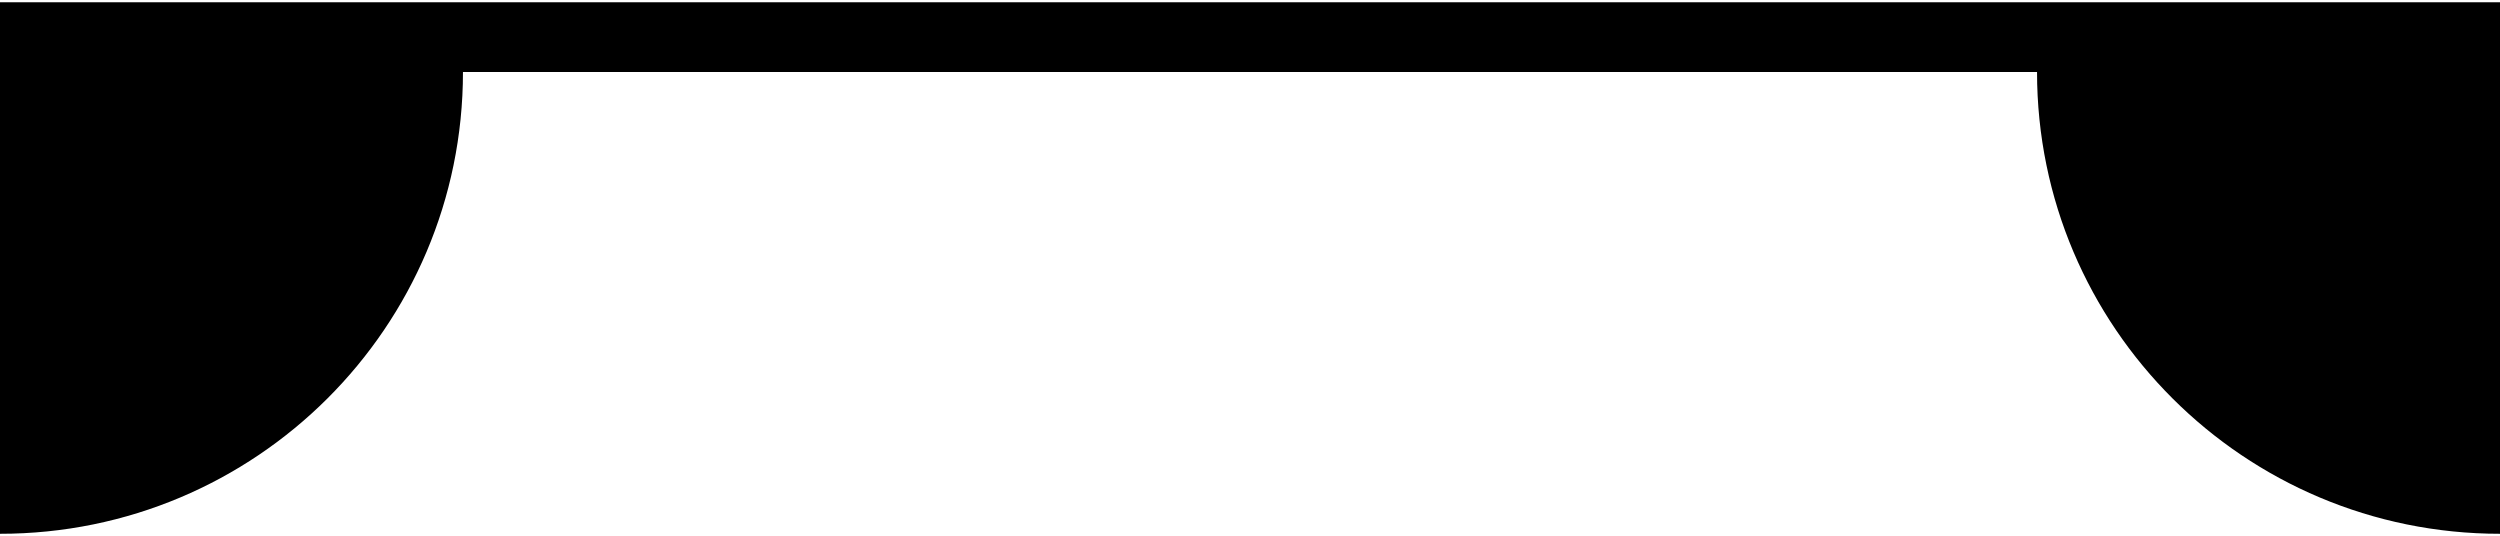 <svg width="555" height="119" viewBox="0 0 555 119" fill="none" xmlns="http://www.w3.org/2000/svg">
<path d="M0 118.5C56.763 118.5 102.778 72.603 102.778 15.986H452.222C452.222 72.603 498.237 118.5 555 118.5V0.5H0V118.5Z" fill="black"/>
</svg>
